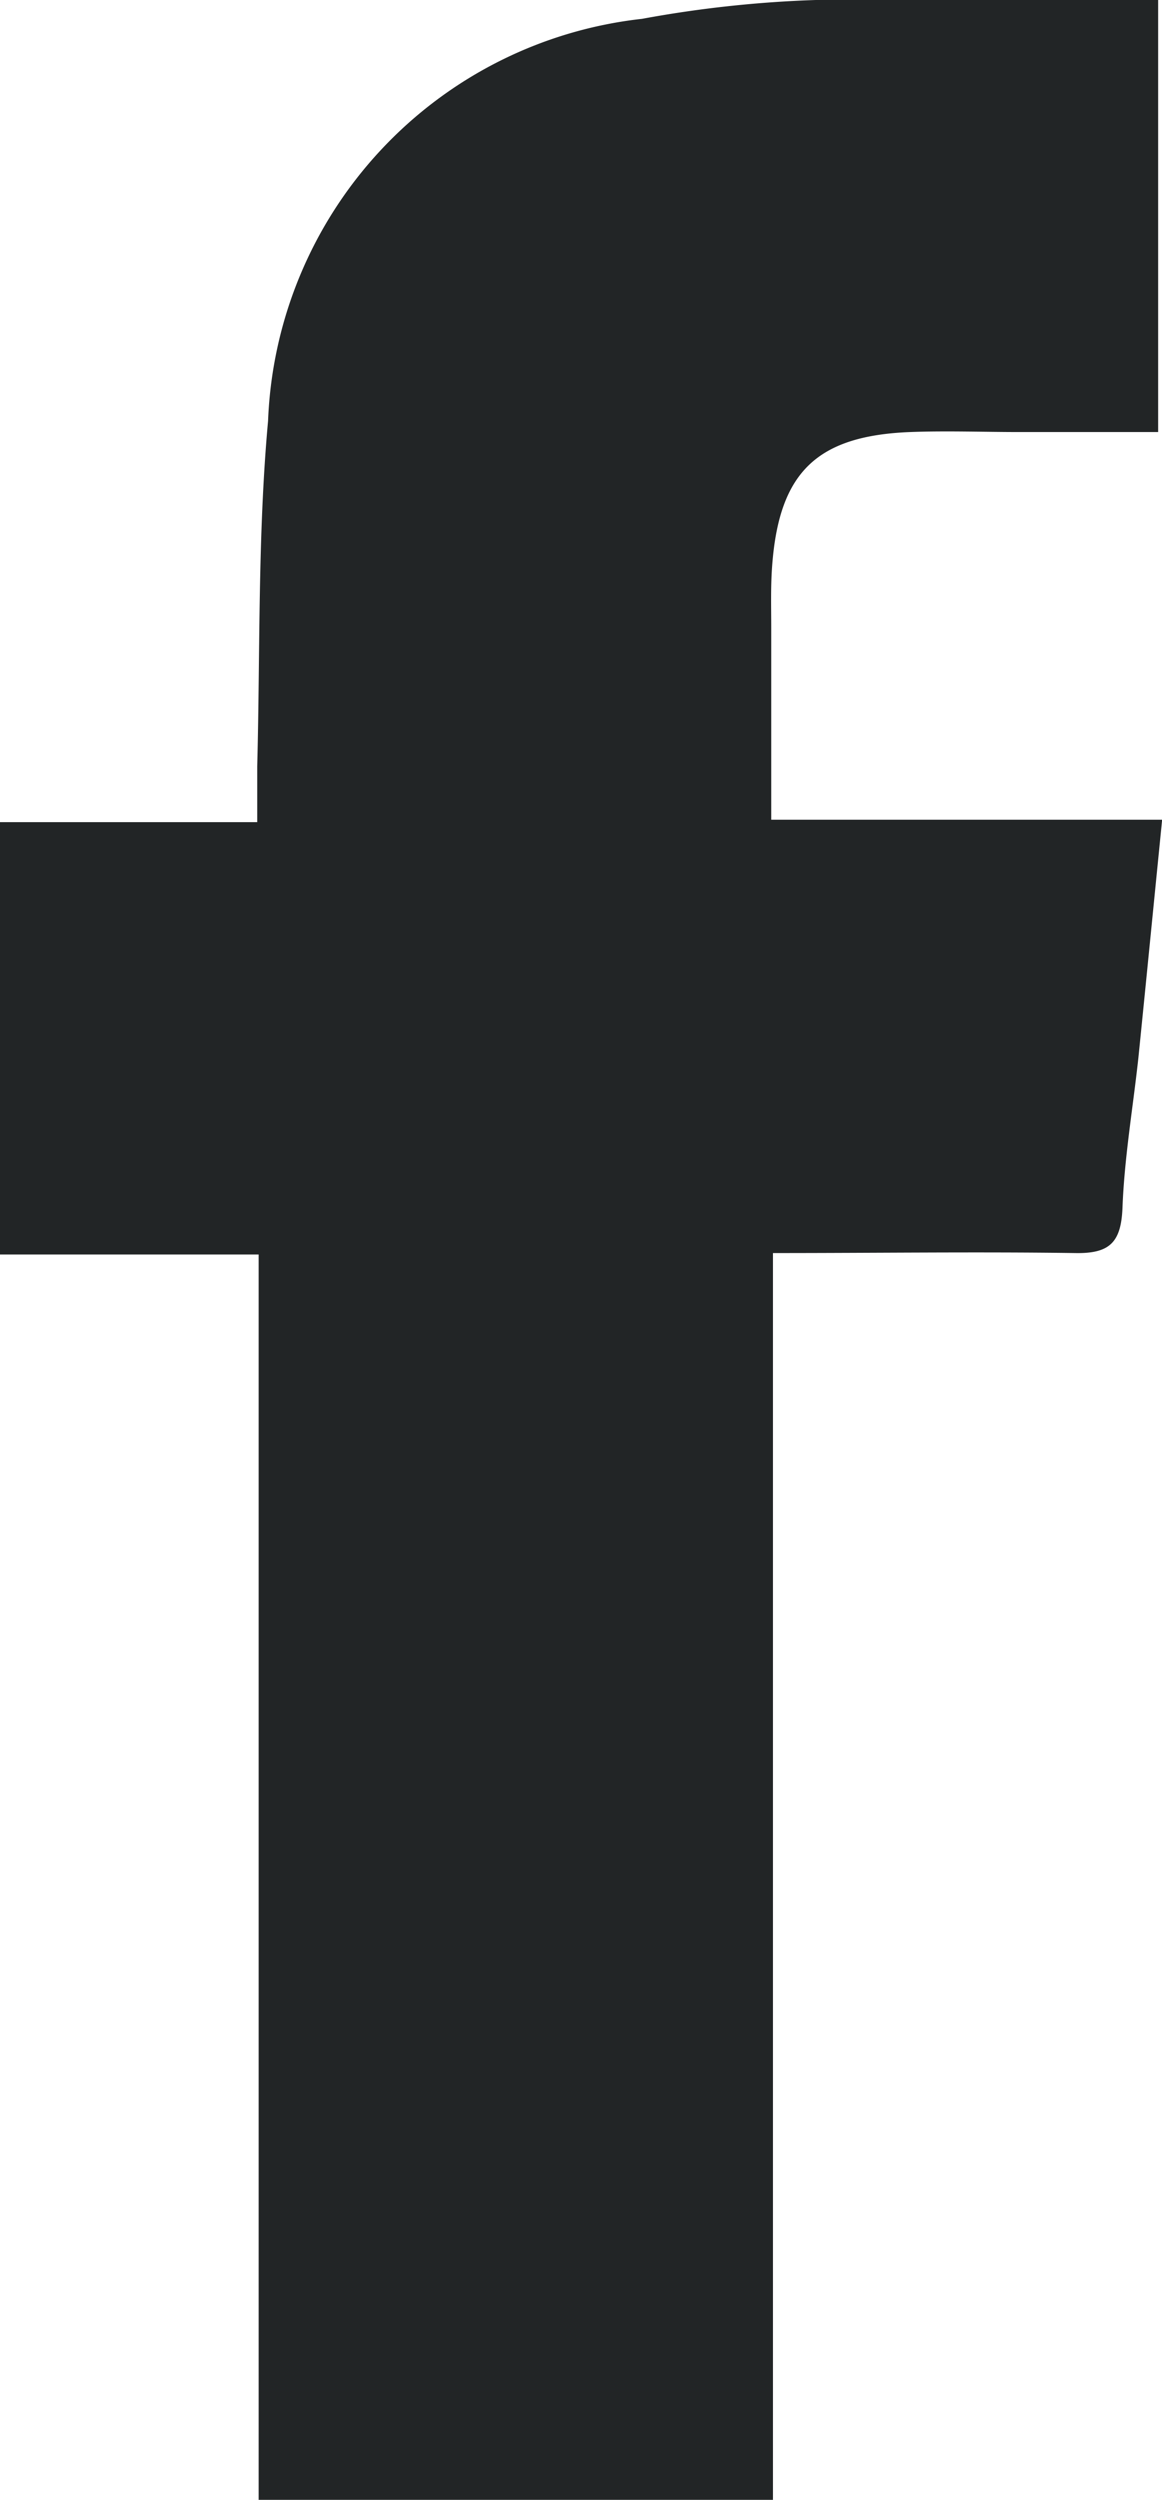 <svg xmlns="http://www.w3.org/2000/svg" xmlns:xlink="http://www.w3.org/1999/xlink" width="8.145" height="17.514" viewBox="0 0 8.145 17.514"><defs><style>.a{fill:#222526;}.b{clip-path:url(#a);}</style><clipPath id="a"><rect class="a" width="8.145" height="17.514" transform="translate(0 0)"/></clipPath></defs><g transform="translate(0 0)"><g class="b"><path class="a" d="M0,5.76V8.789H1.813v8.725H5.418V8.779c.736,0,1.427-.01,2.116,0,.243.005.324-.073.334-.316.013-.35.073-.7.111-1.047.055-.542.108-1.083.167-1.673H5.406c0-.478,0-.911,0-1.343,0-.153-.005-.3.008-.456.052-.638.316-.891.964-.917.258-.01.516,0,.773,0h.967V0c-.812,0-1.606-.014-2.4,0A8.173,8.173,0,0,0,4.5.132,2.949,2.949,0,0,0,1.879,2.949c-.073.8-.055,1.614-.076,2.42,0,.124,0,.247,0,.391Z"/></g></g></svg>